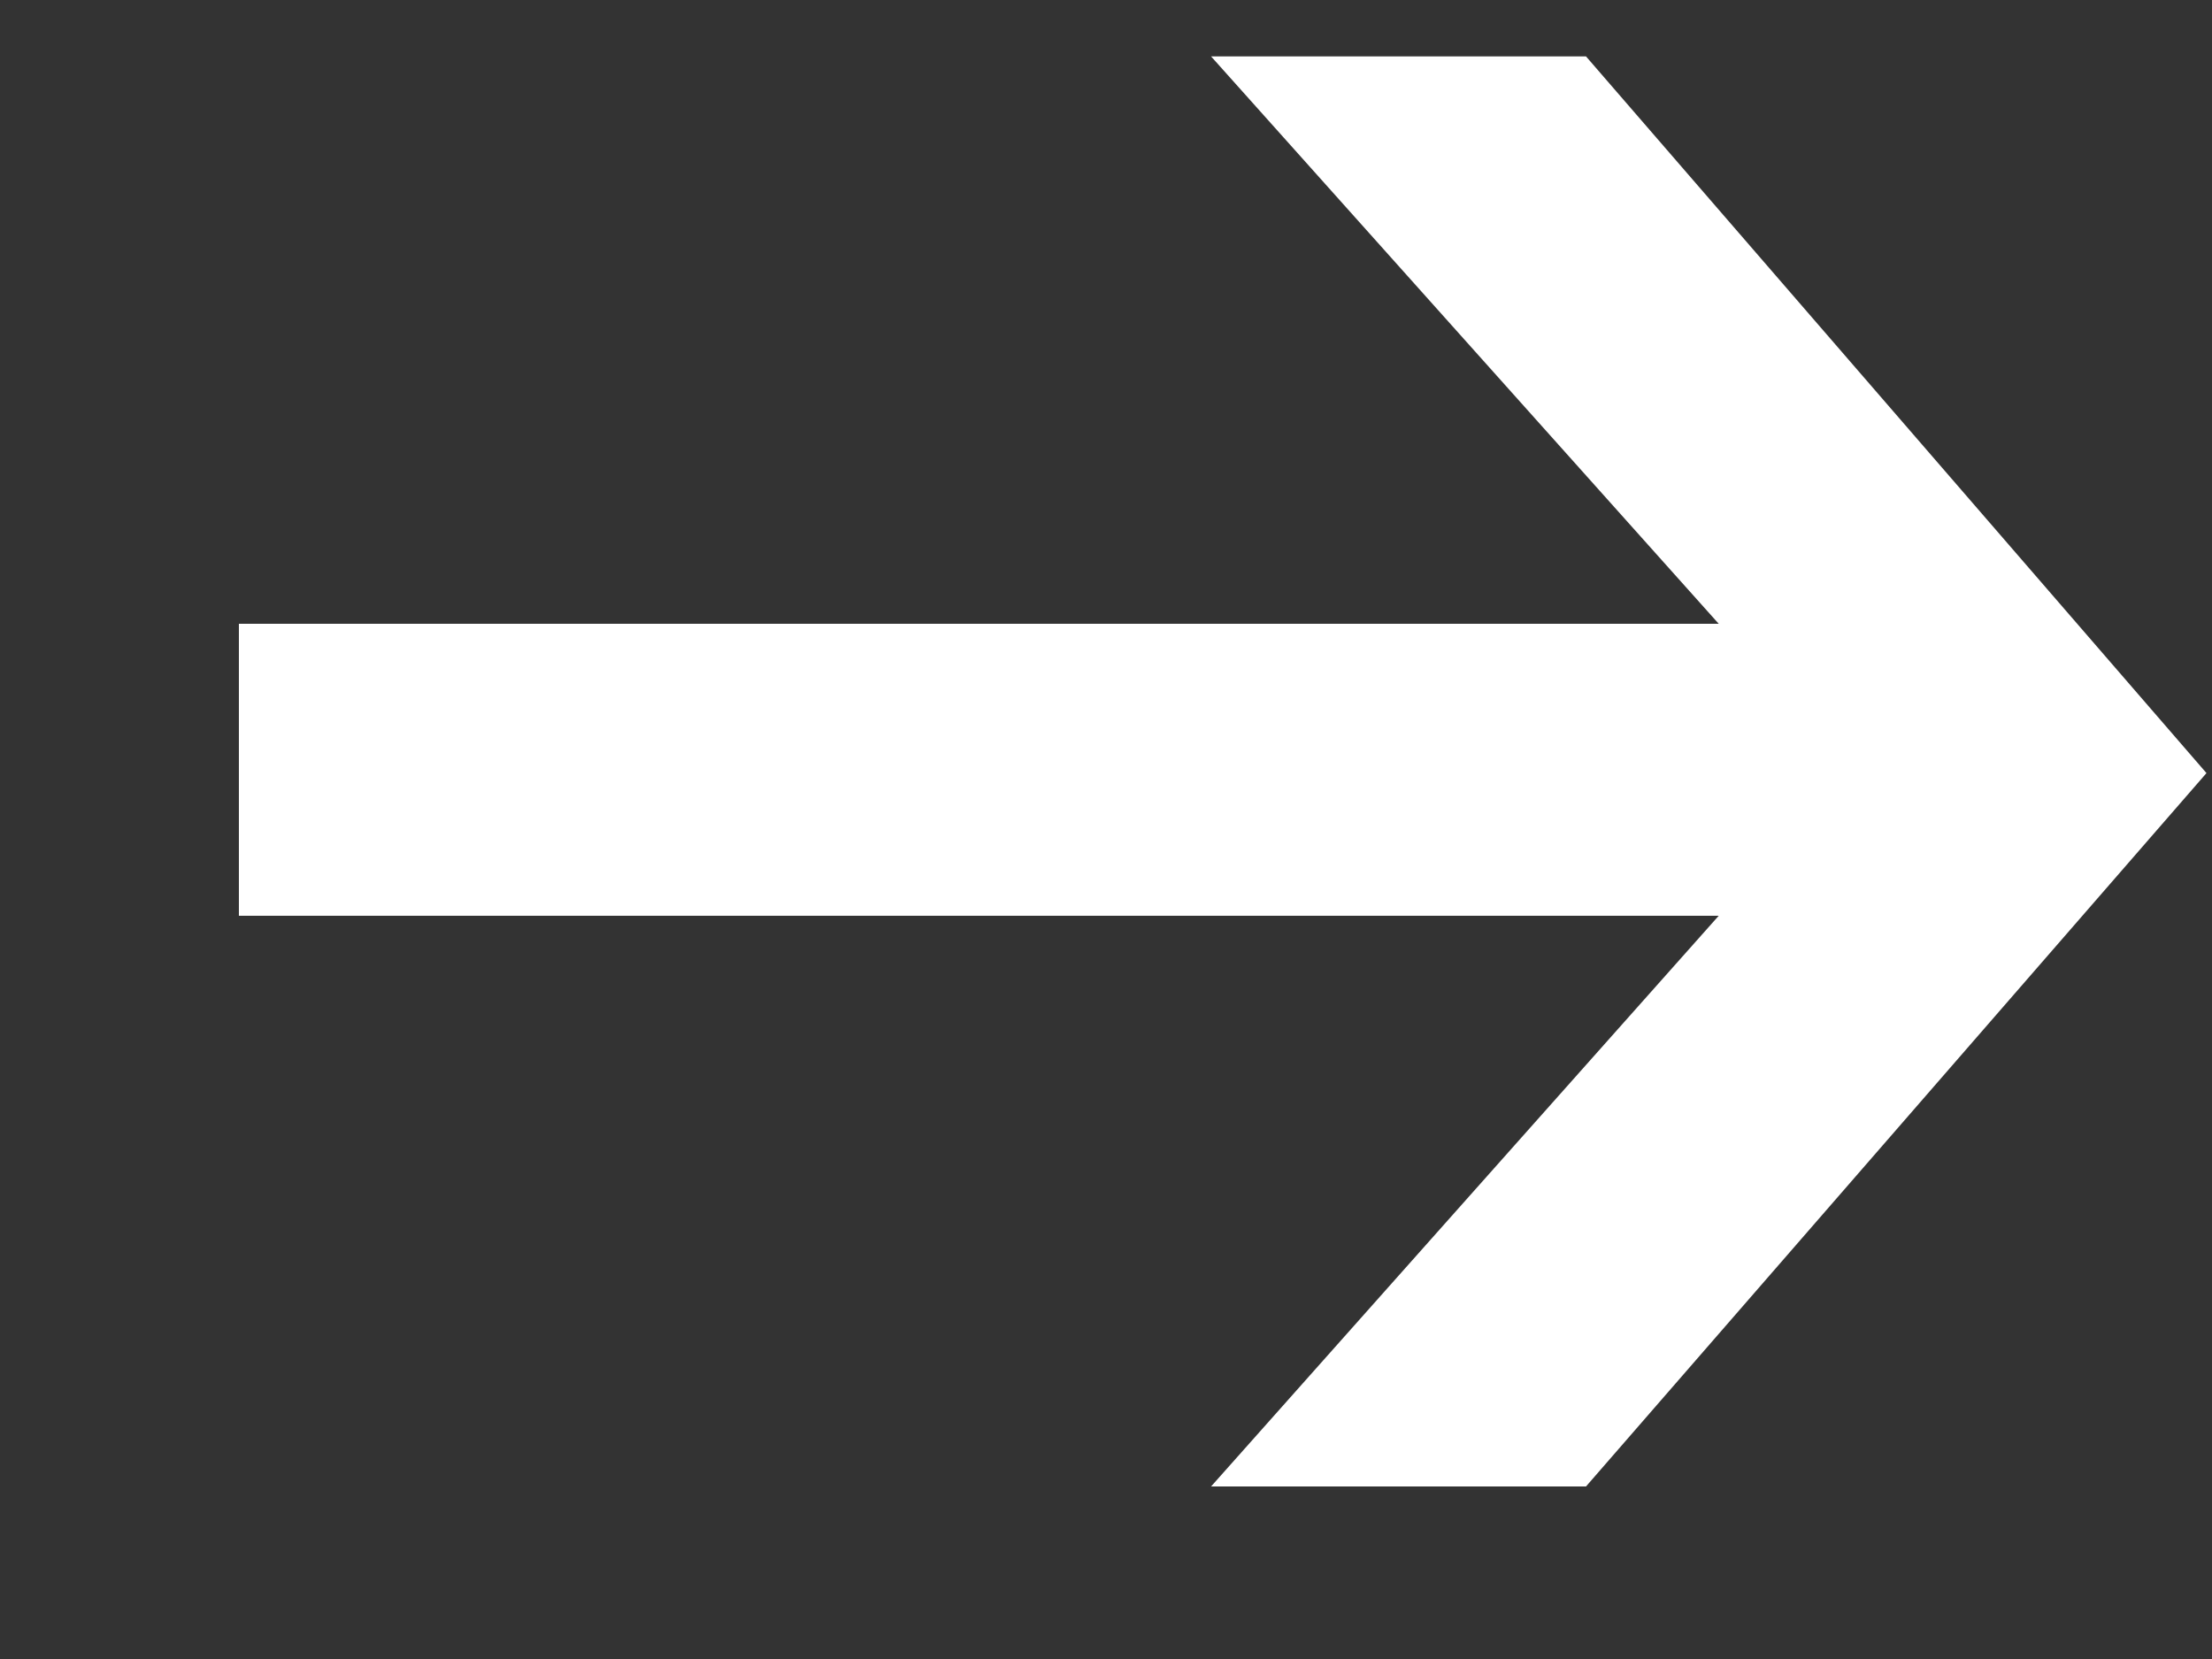 <?xml version="1.0" encoding="UTF-8"?> <svg xmlns="http://www.w3.org/2000/svg" width="8" height="6" viewBox="0 0 8 6" fill="none"><rect x="0" y="0" width="8" height="6" fill="#333333" stroke="none"/><path d="M6.216 2.256L4.38 0.204H5.736L7.98 2.796L5.736 5.376H4.38L6.216 3.312H0.864V2.256H6.216Z" fill="white"></path></svg> 